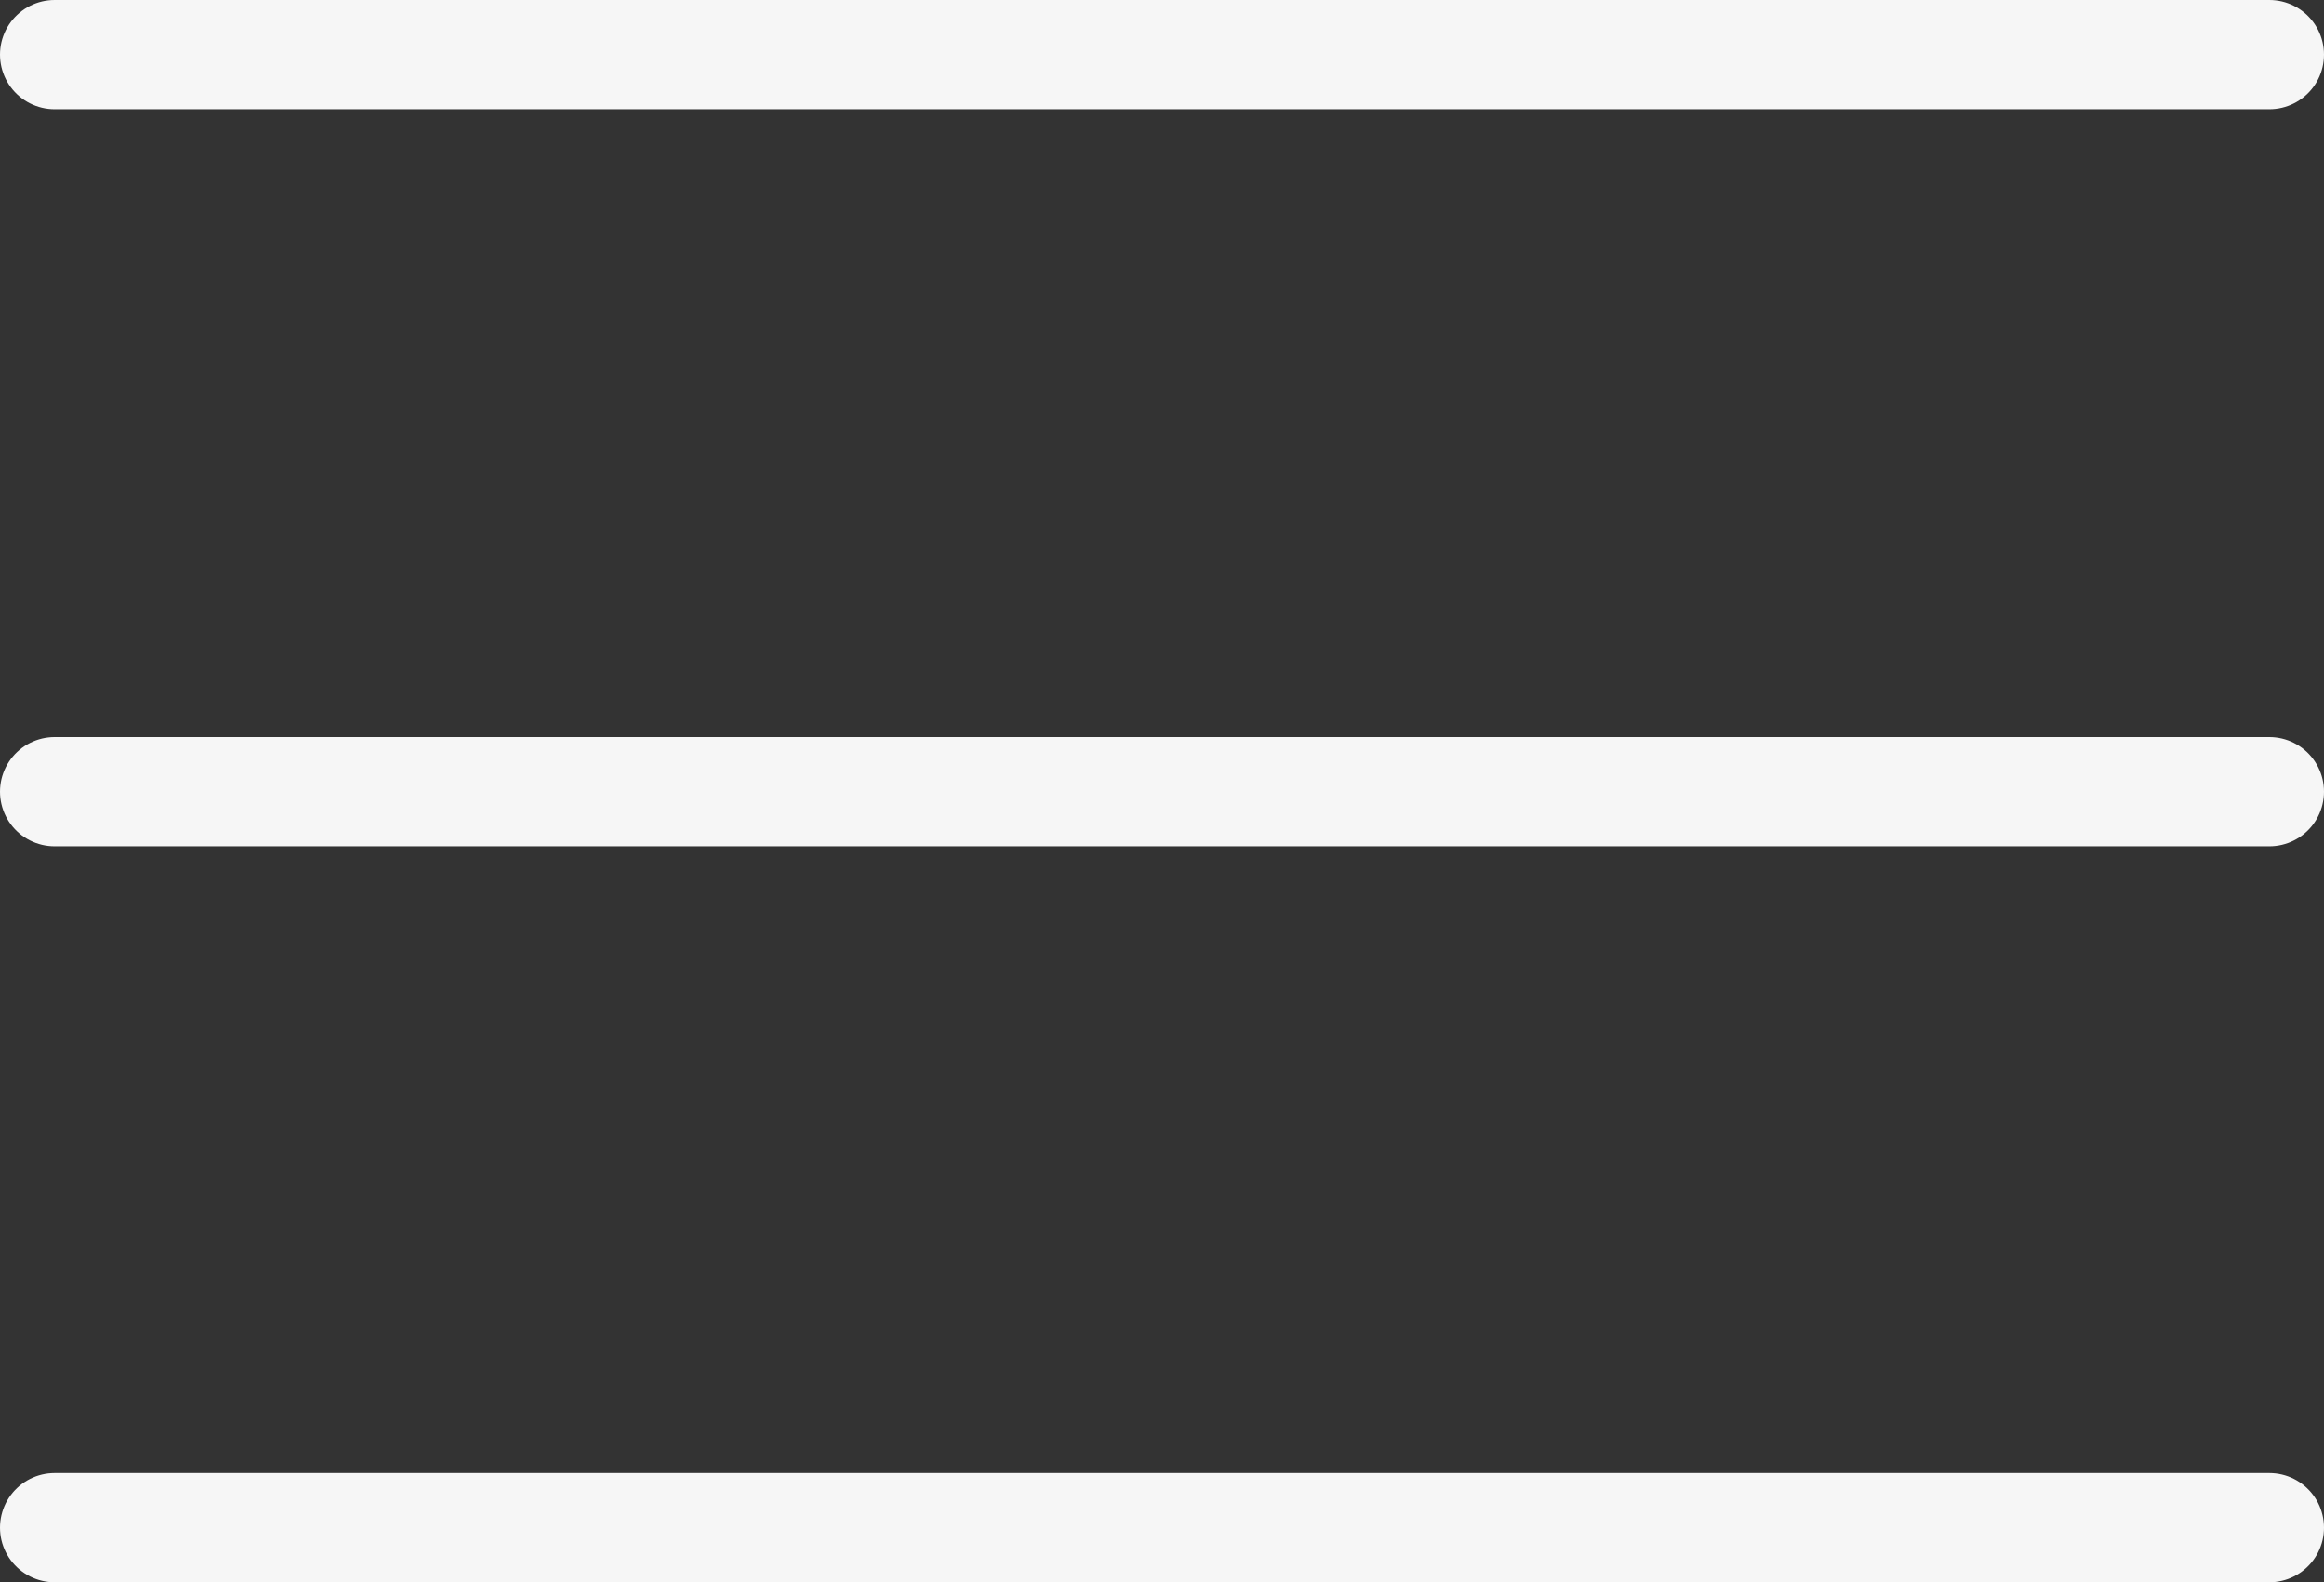 <svg xmlns="http://www.w3.org/2000/svg" viewBox="0 0 21.28 14.49"><rect x="0" y="0" width="21.28" height="14.49" fill="#333333" stroke="none"/><defs><style>.cls-1{fill:none;stroke:#f6f6f6;stroke-linecap:round;stroke-miterlimit:10;}</style></defs><title>menu3</title><g id="Capa_2" data-name="Capa 2"><g id="Capa_1-2" data-name="Capa 1"><line class="cls-1" x1="0.5" y1="0.5" x2="20.78" y2="0.5"/><line class="cls-1" x1="0.5" y1="7.25" x2="20.78" y2="7.25"/><line class="cls-1" x1="0.5" y1="13.99" x2="20.78" y2="13.99"/></g></g></svg>